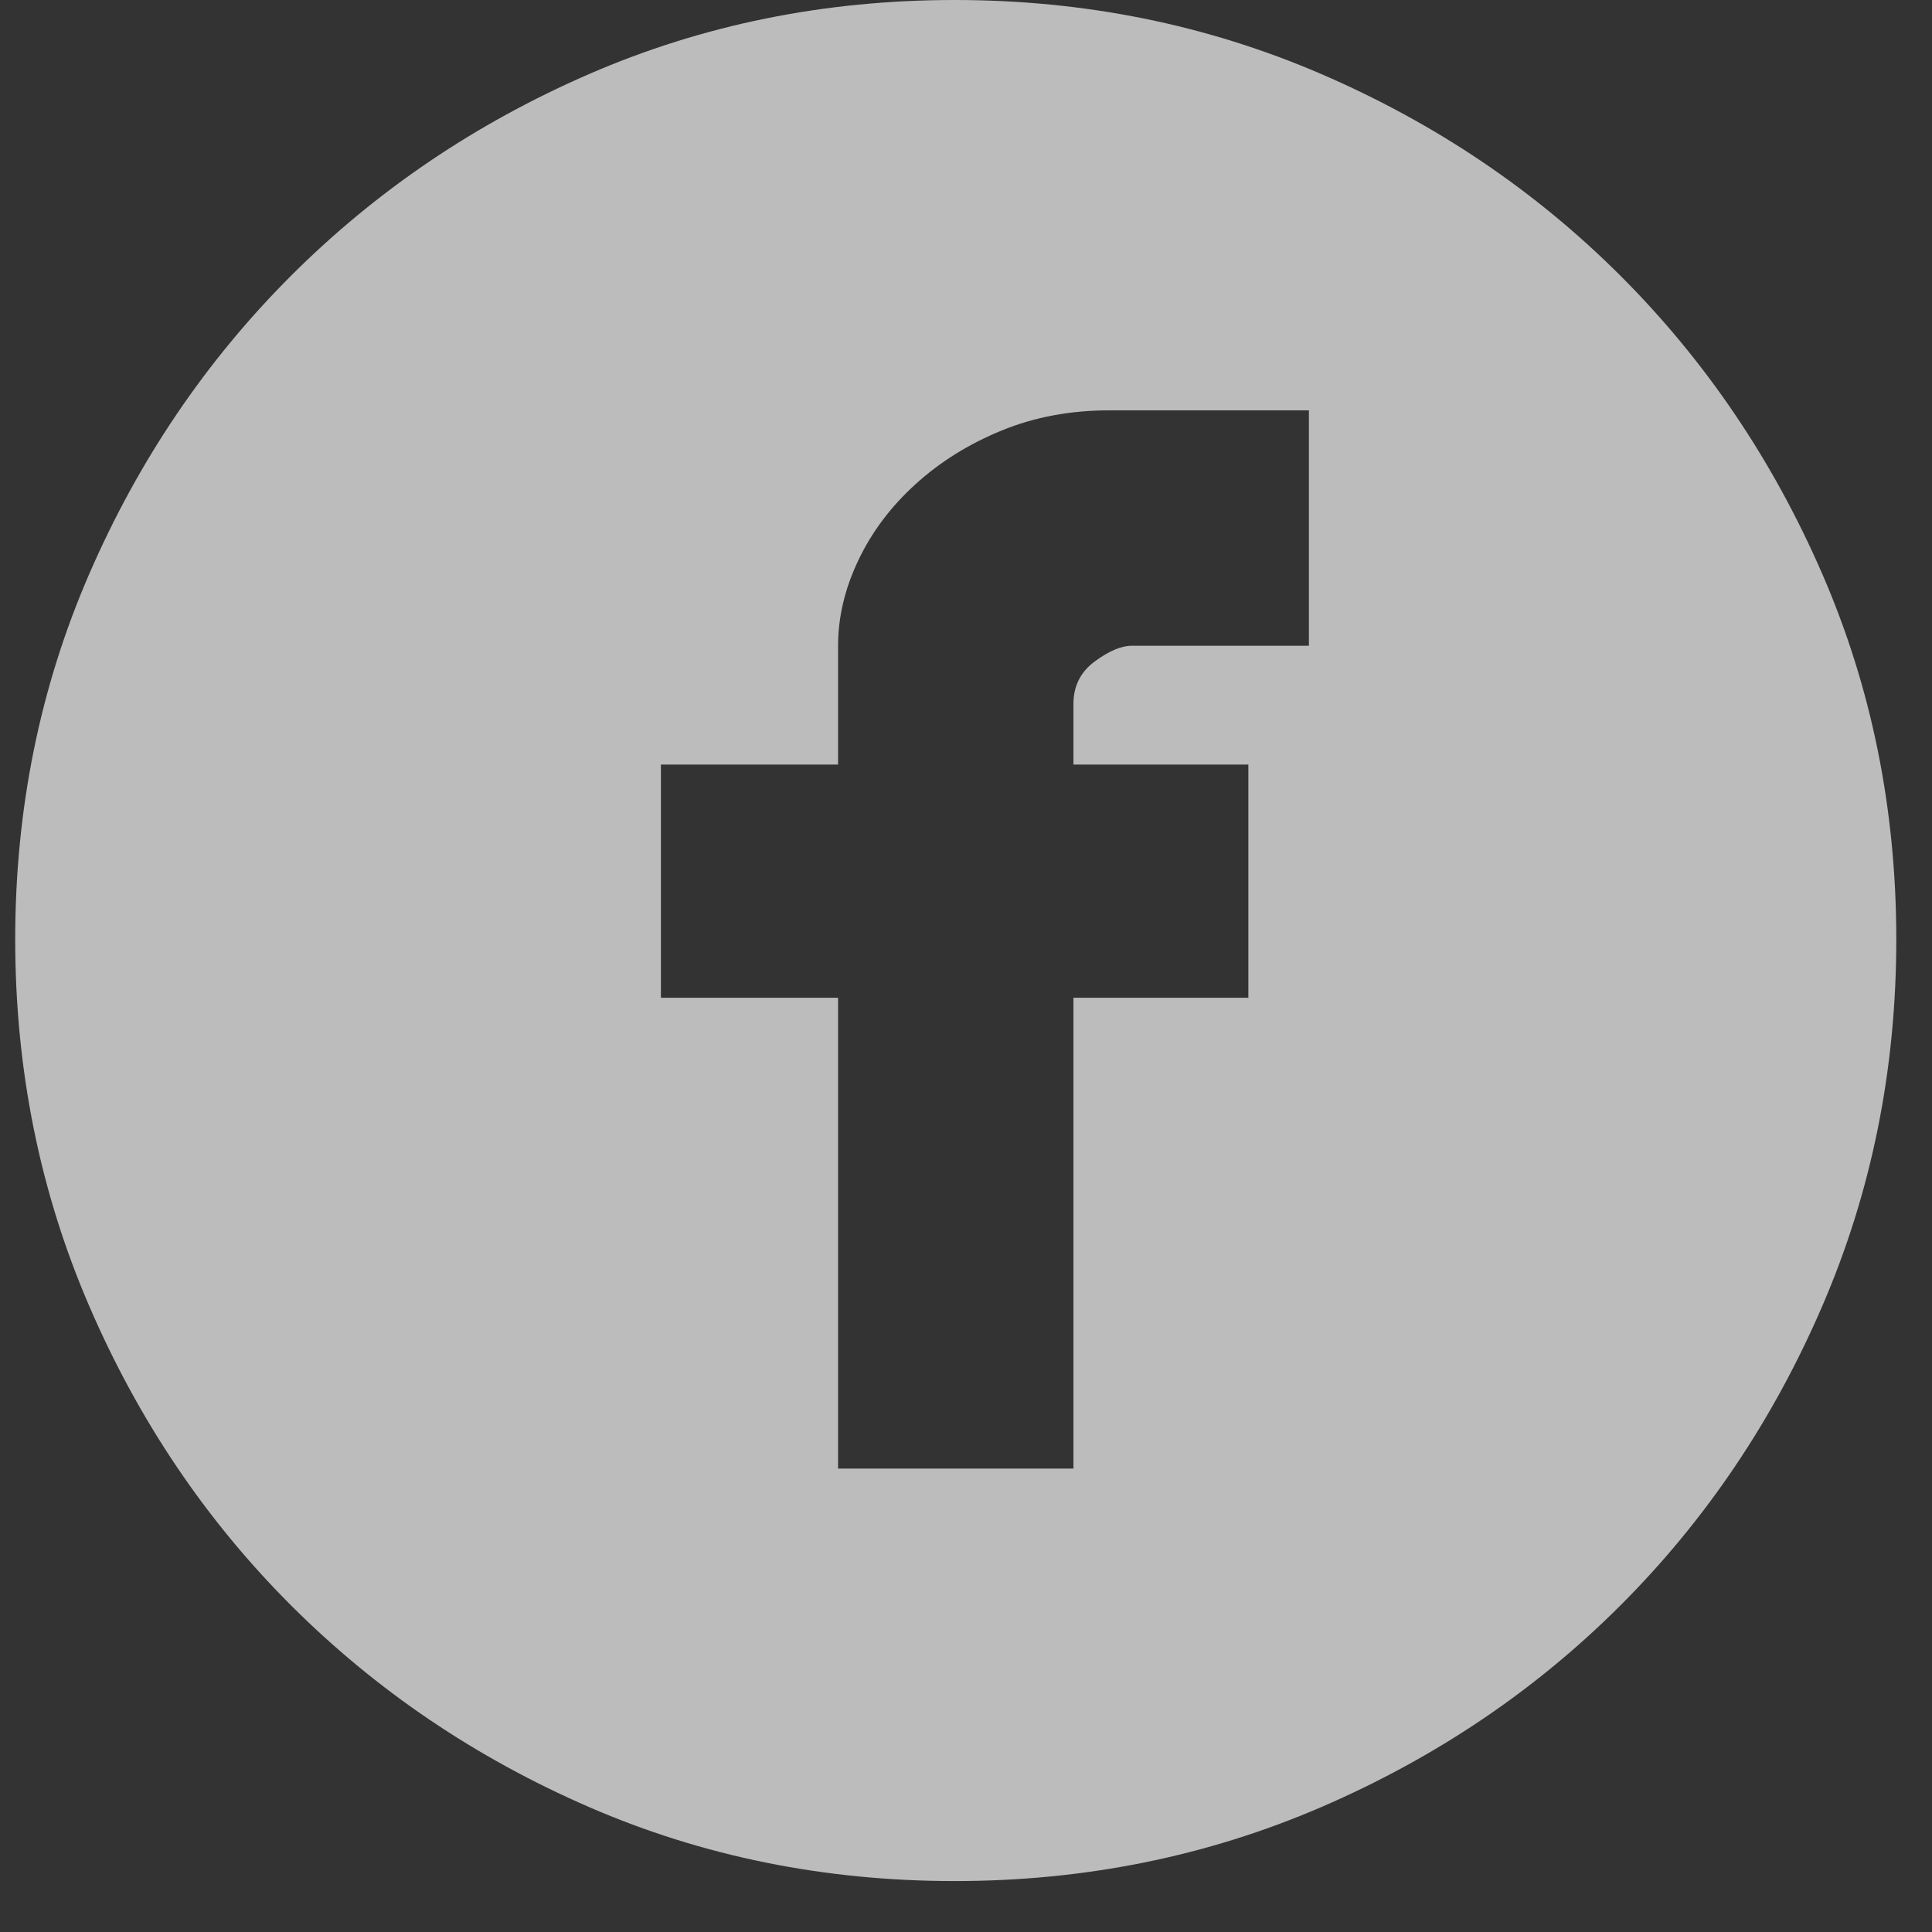 <svg width="33" height="33" viewBox="0 0 33 33" fill="none" xmlns="http://www.w3.org/2000/svg">
<rect x="0" y="0" width="33" height="33" fill="#333333" stroke="none"/>
<g opacity="0.67">
<path d="M16.306 0C18.527 0 20.614 0.422 22.567 1.264C24.52 2.107 26.224 3.256 27.68 4.711C29.135 6.166 30.284 7.864 31.126 9.804C31.969 11.745 32.39 13.825 32.39 16.046C32.39 18.267 31.969 20.355 31.126 22.308C30.284 24.261 29.135 25.965 27.68 27.42C26.224 28.875 24.52 30.024 22.567 30.867C20.614 31.709 18.527 32.13 16.306 32.13C14.085 32.13 12.004 31.709 10.064 30.867C8.123 30.024 6.426 28.875 4.97 27.42C3.515 25.965 2.366 24.261 1.524 22.308C0.681 20.355 0.26 18.267 0.26 16.046C0.26 13.825 0.681 11.745 1.524 9.804C2.366 7.864 3.515 6.166 4.97 4.711C6.426 3.256 8.123 2.107 10.064 1.264C12.004 0.422 14.085 0 16.306 0ZM22.357 7.009H18.948C18.285 7.009 17.672 7.123 17.11 7.353C16.548 7.583 16.057 7.889 15.636 8.272C15.214 8.655 14.889 9.089 14.659 9.574C14.429 10.059 14.315 10.544 14.315 11.03V13.059H11.289V17.042H14.315V25.084H18.335V17.042H21.323V13.059H18.335V12.025C18.335 11.719 18.457 11.476 18.699 11.298C18.942 11.119 19.152 11.03 19.331 11.03H22.357V7.009Z" fill="white"/>
</g>
</svg>
